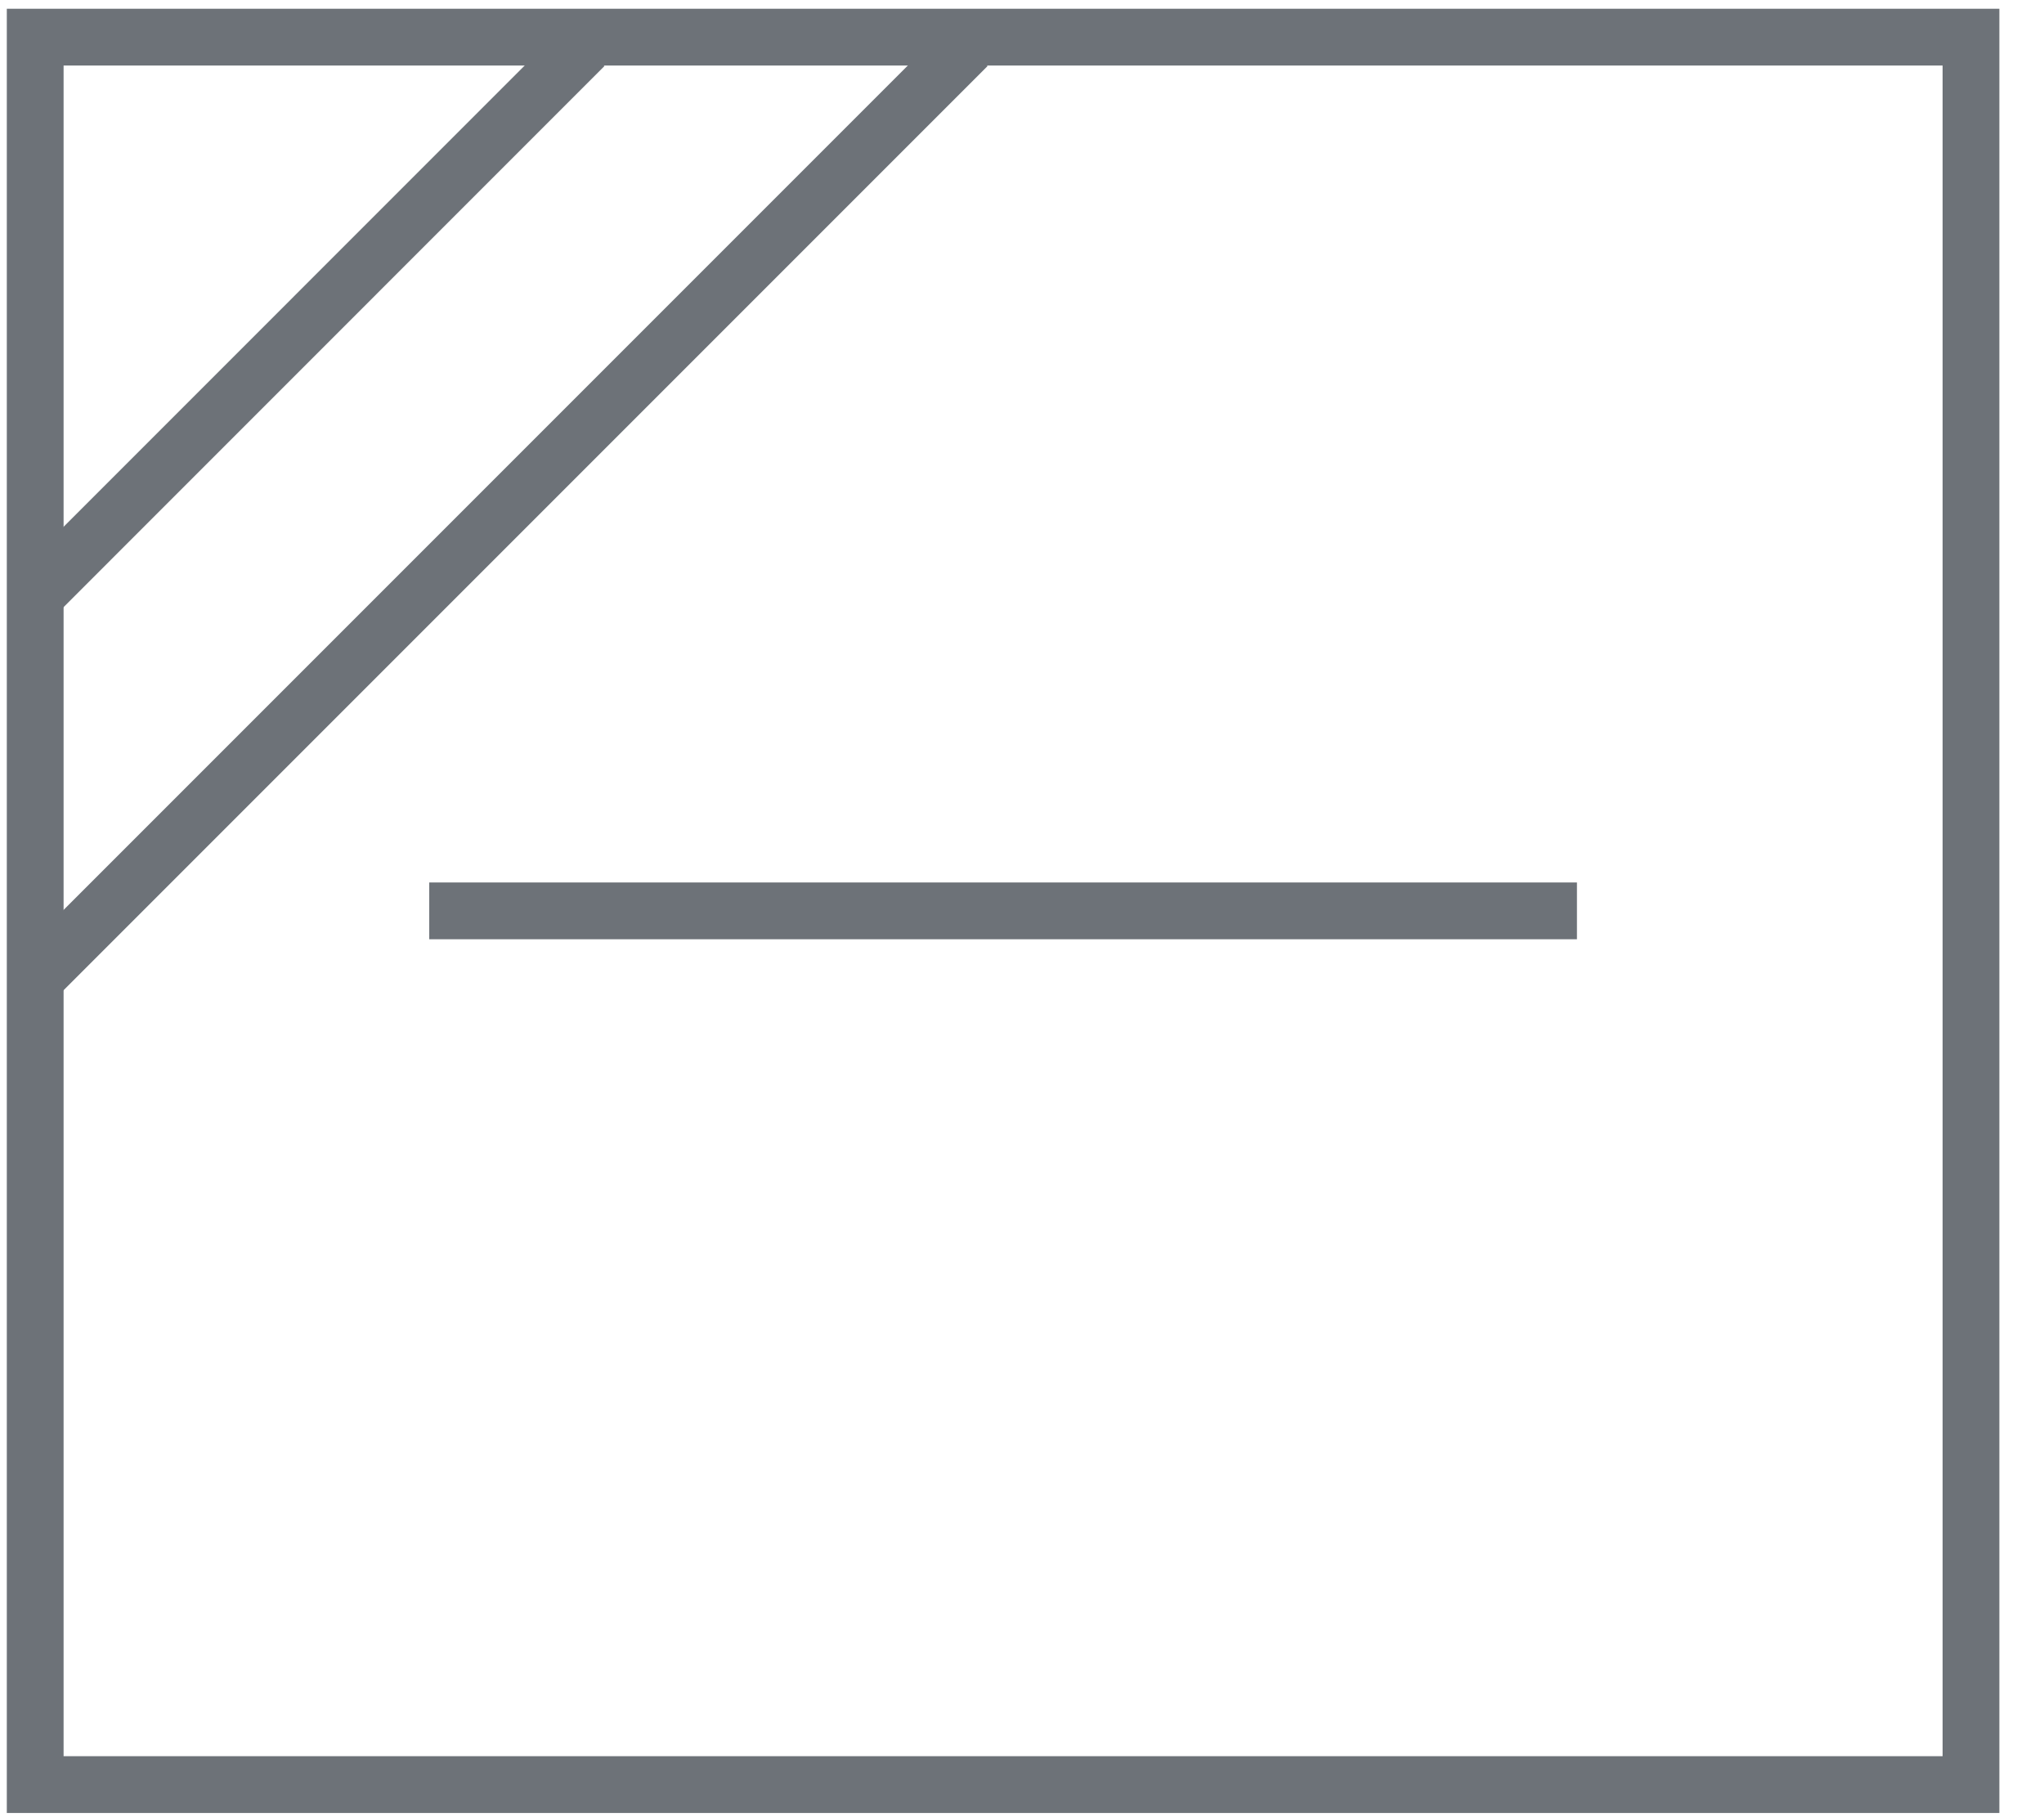 <svg xmlns:xlink="http://www.w3.org/1999/xlink" xmlns="http://www.w3.org/2000/svg" version="1.1" viewBox="0 0 18 16" height="16px" width="18px">
    
    <title>secado-horizontal</title>
    <desc>Created with Sketch.</desc>
    <g fill-rule="evenodd" fill="none" stroke-width="1" stroke="none" id="Desktop">
        <g stroke-width="0.5" stroke="#6D7278" transform="translate(-1162, -531)" id="Kolonaki-producto-03-Copy">
            <g transform="translate(1162.31, 531.327)" id="secado-horizontal">
                <polygon points="1.15107923e-12 15.386 17.047 15.386 17.047 2.11386464e-13 1.15107923e-12 2.11386464e-13" id="Stroke-31"></polygon>
                <path id="Stroke-32" d="M0.036,4.879 L4.836,0.078"></path>
                <path id="Stroke-33" d="M0.035,8.253 L8.21,0.078"></path>
                <path id="Stroke-34" d="M3.47,7.693 L13.577,7.693"></path>
            </g>
        </g>
    </g>
</svg>
